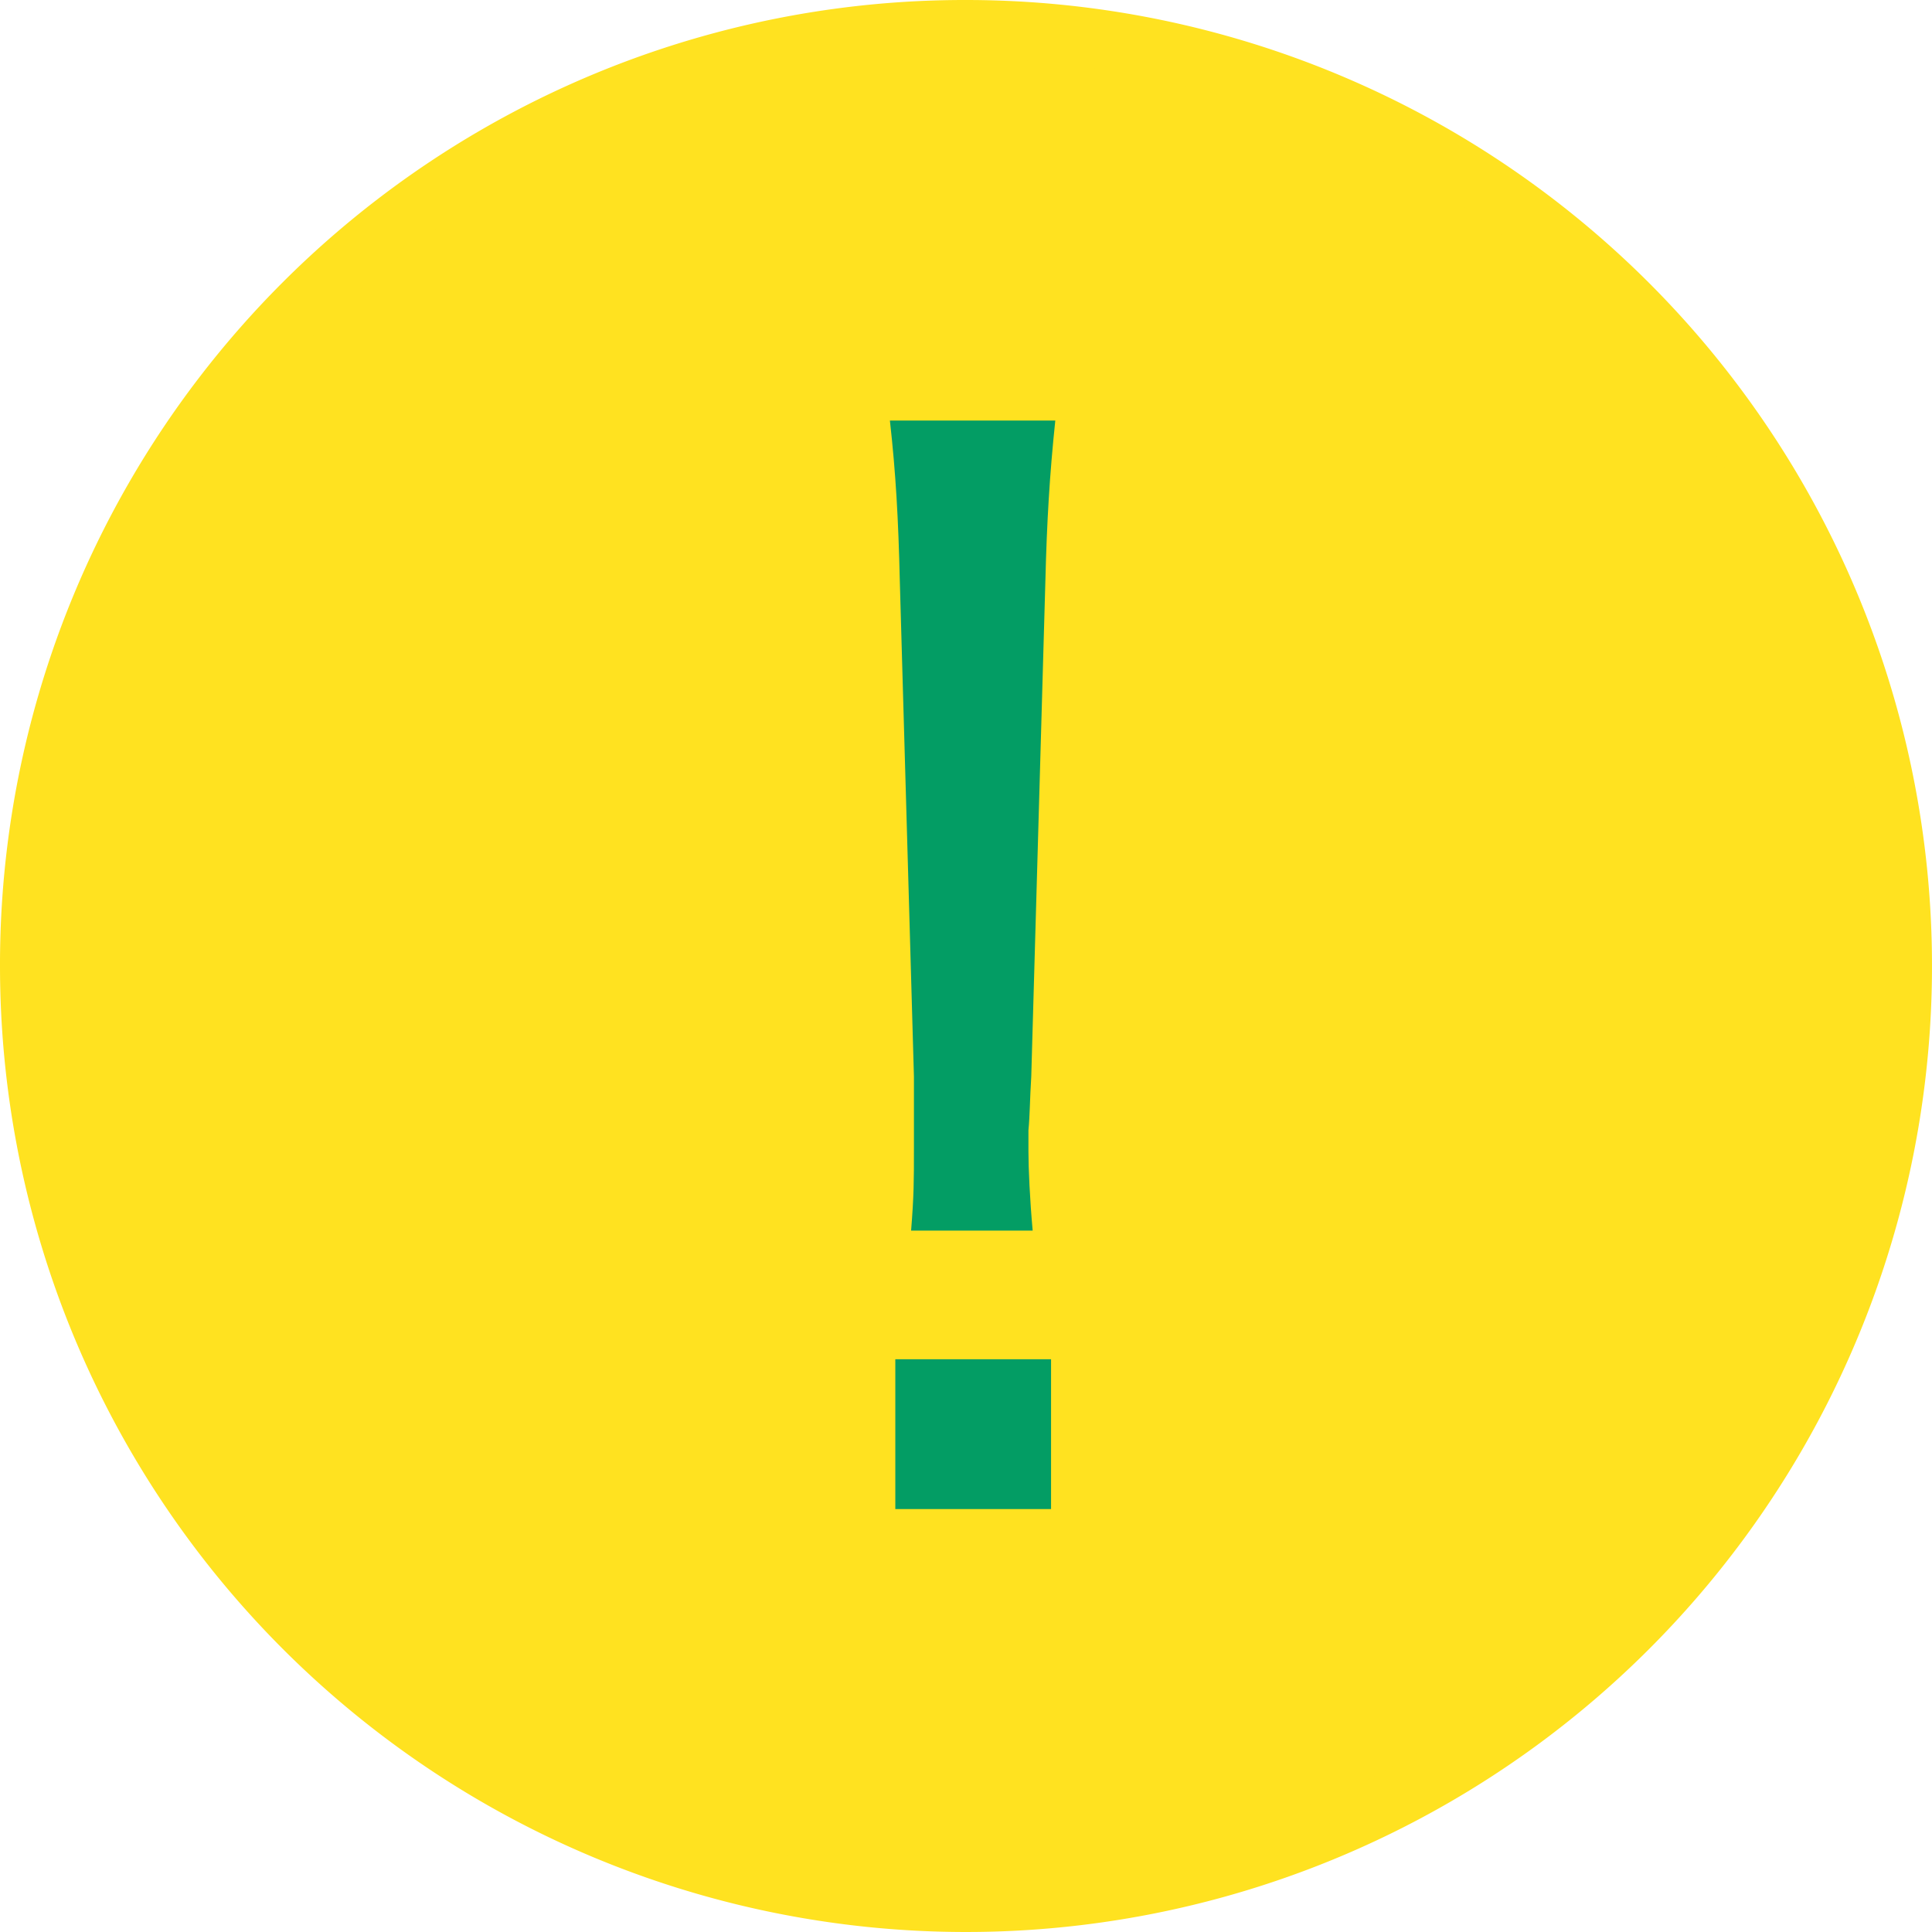 <svg xmlns="http://www.w3.org/2000/svg" width="32.8" height="32.8" viewBox="0 0 32.8 32.8">
  <g id="びっくりアイコン" transform="translate(-540.5 -535.5)">
    <path id="パス_25" data-name="パス 25" d="M830.1,1819.7a15.9,15.9,0,1,0,15.9-15.9A15.876,15.876,0,0,0,830.1,1819.7Z" transform="translate(-289.1 -1267.8)" fill="#ffe220" stroke="#ffe220" stroke-linecap="round" stroke-linejoin="round" stroke-width="1"/>
    <path id="パス_26" data-name="パス 26" d="M13.032-4.608c-.048-.528-.072-1.056-.072-1.344v-.36c.024-.24.024-.528.048-.912l.24-8.424c.024-.984.072-1.8.168-2.712H10.608c.1.888.144,1.68.168,2.712l.24,8.424V-6c0,.552,0,.792-.048,1.392ZM13.344.12V-2.424H10.7V.12Z" transform="translate(545 561)" fill="#039d64"/>
  </g>
</svg>
